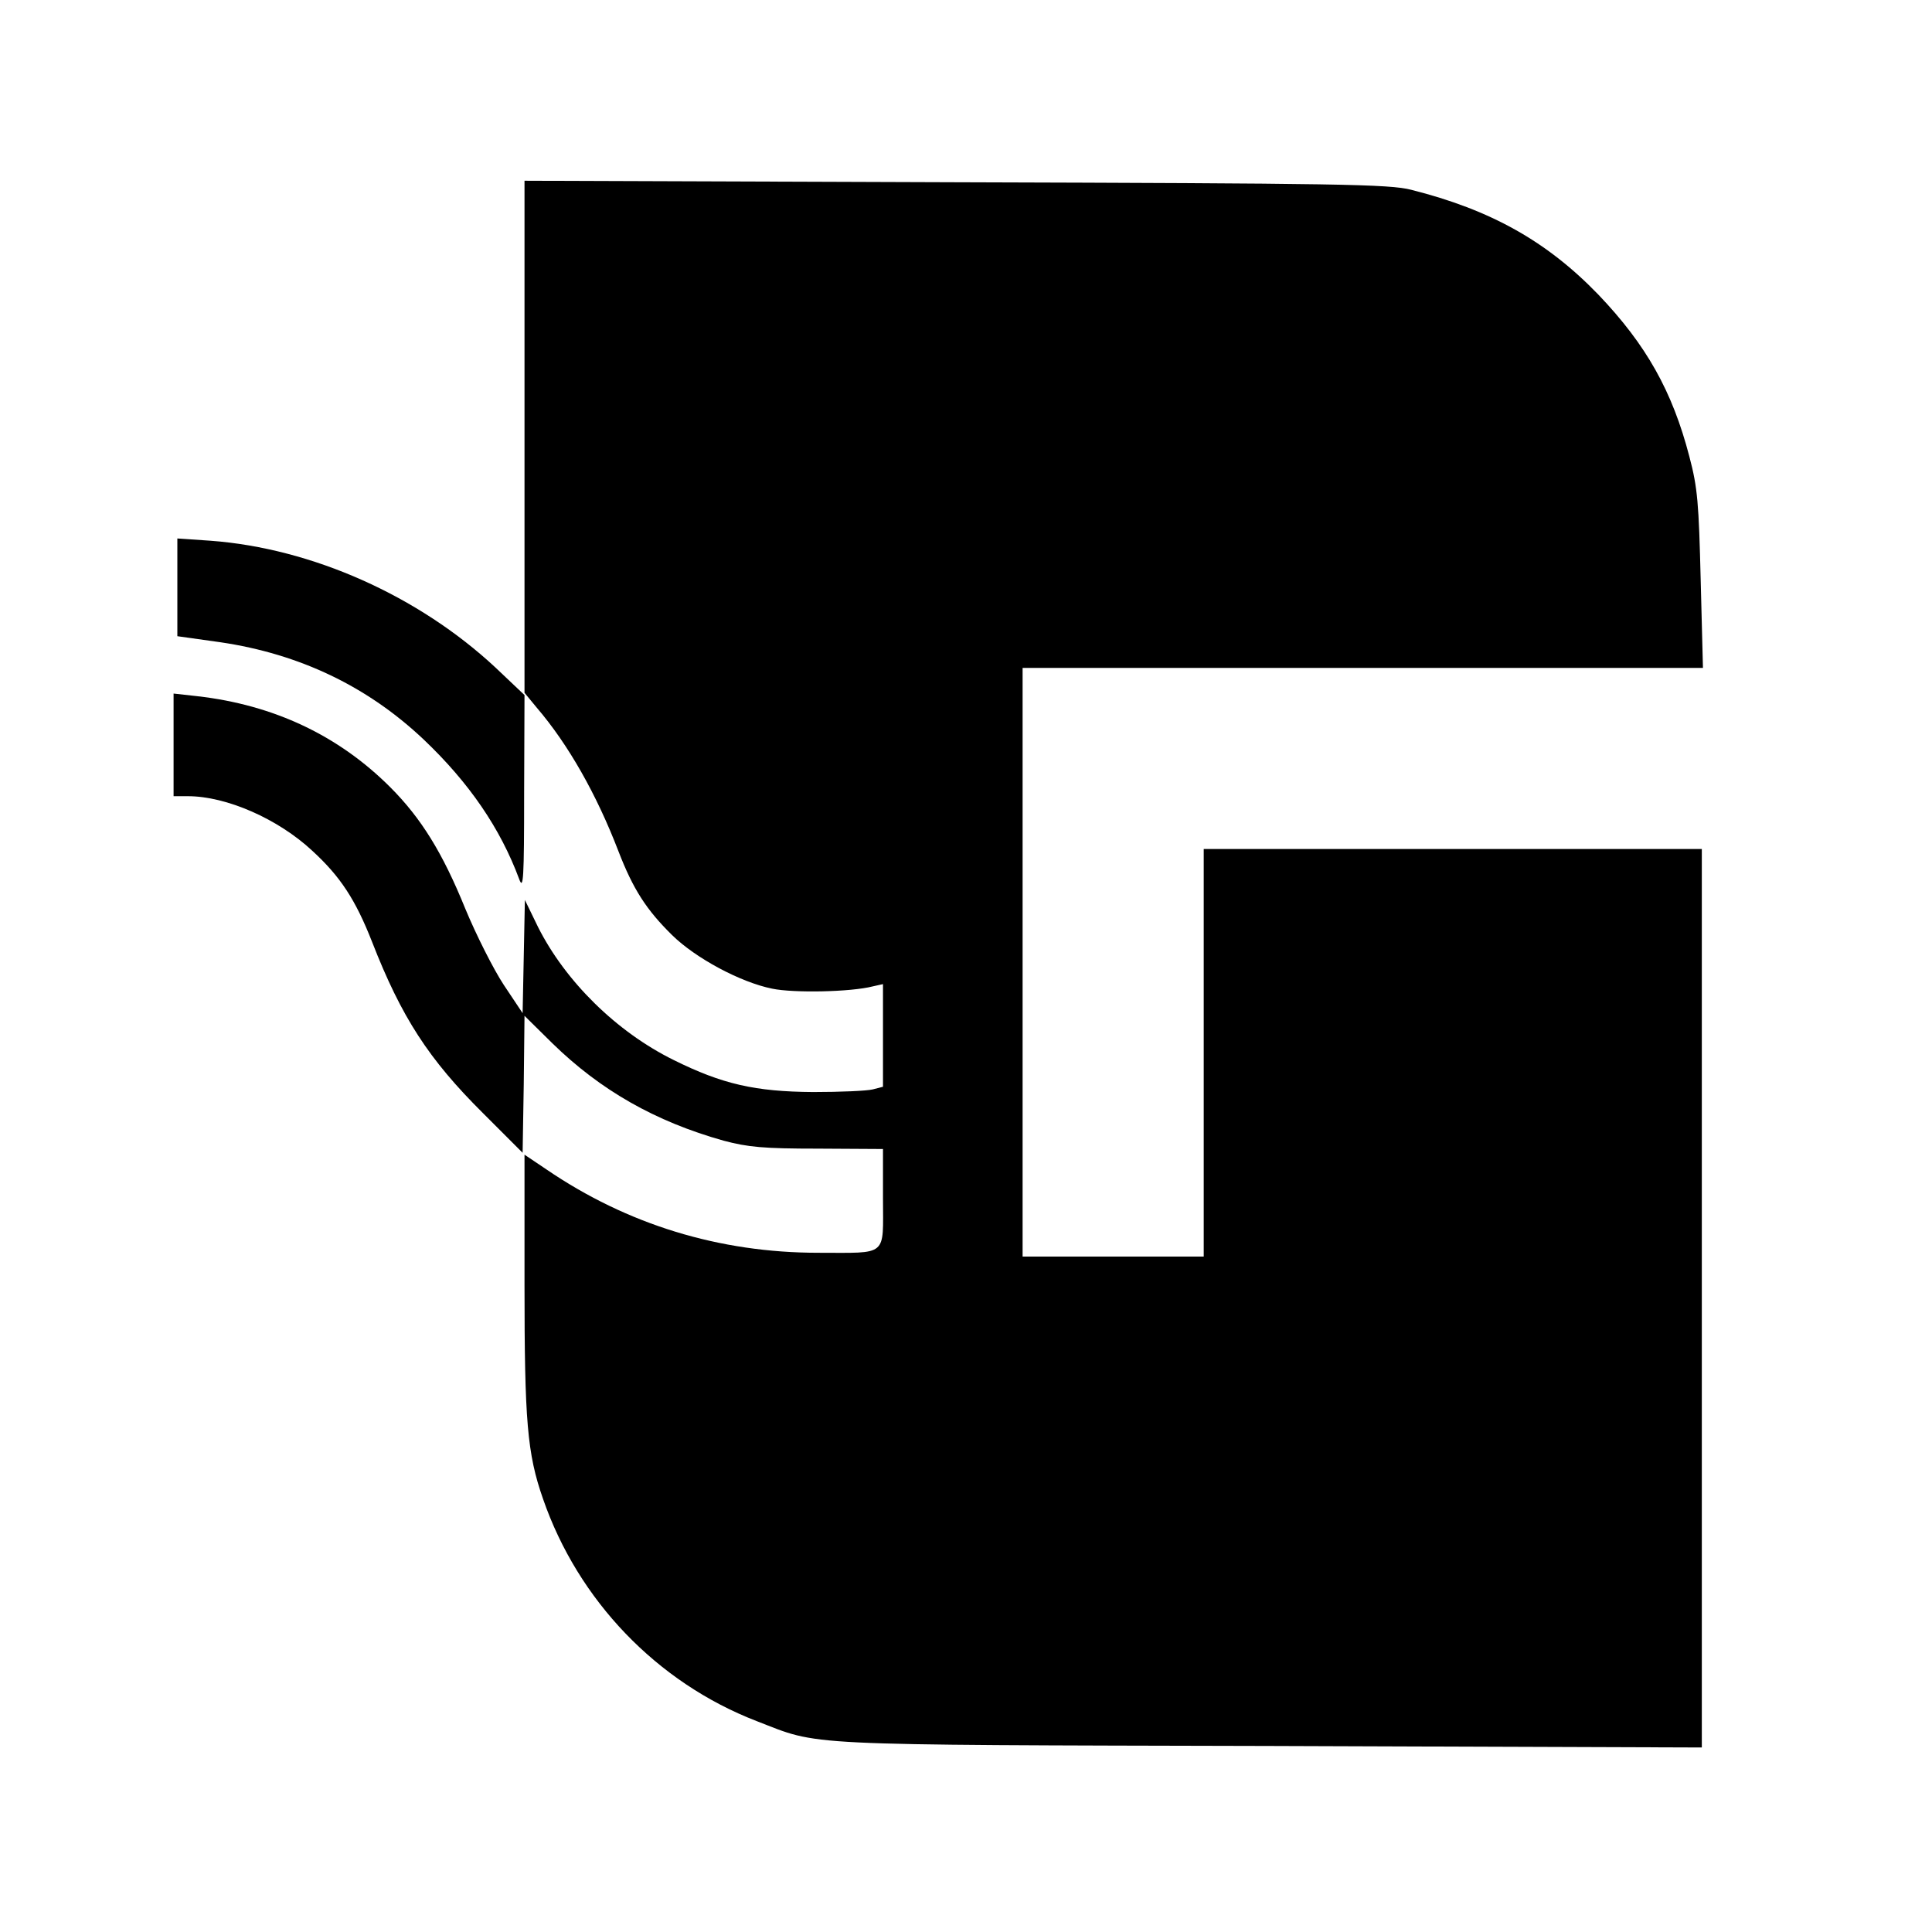 <?xml version="1.0" standalone="no"?>
<!DOCTYPE svg PUBLIC "-//W3C//DTD SVG 20010904//EN"
 "http://www.w3.org/TR/2001/REC-SVG-20010904/DTD/svg10.dtd">
<svg version="1.0" xmlns="http://www.w3.org/2000/svg"
 width="512pt" height="512pt" viewBox="0 0 512 512"
 preserveAspectRatio="xMidYMid meet">
<g transform="translate(0,512) scale(0.1,-0.1)"
fill="#000000" stroke="none">
<path d="M1390 3962 l0 -678 33 -40 c83 -97 158 -229 216 -380 39 -101 74
-155 142 -222 62 -61 181 -125 265 -142 57 -12 209 -9 267 6 l27 6 0 -136 0
-136 -27 -7 c-16 -4 -86 -7 -158 -7 -154 1 -241 21 -370 85 -152 75 -287 209
-359 352 l-35 72 -3 -150 -3 -150 -50 75 c-27 41 -73 132 -102 202 -60 148
-117 240 -199 322 -137 137 -309 218 -511 241 l-63 7 0 -136 0 -136 38 0 c102
0 239 -60 330 -145 74 -68 114 -129 158 -241 78 -200 150 -311 294 -454 l105
-105 3 182 2 181 74 -73 c127 -124 272 -207 454 -258 64 -17 105 -21 250 -21
l172 -1 0 -131 c0 -156 15 -144 -171 -144 -263 0 -507 75 -721 221 l-58 39 0
-344 c0 -361 7 -448 49 -568 93 -269 302 -487 566 -589 171 -66 95 -63 1358
-66 l1147 -4 0 1191 0 1190 -660 0 -660 0 0 -540 0 -540 -240 0 -240 0 0 780
0 780 901 0 902 0 -6 233 c-5 203 -8 244 -30 327 -45 173 -114 296 -241 429
-137 142 -286 225 -496 278 -58 15 -192 17 -1207 20 l-1143 4 0 -679z"/>
<path d="M470 3564 l0 -130 114 -16 c210 -31 390 -117 539 -258 120 -114 203
-235 253 -370 11 -30 13 1 13 227 l1 261 -77 73 c-204 190 -486 316 -755 336
l-88 6 0 -129z"/>
</g>
</svg>
